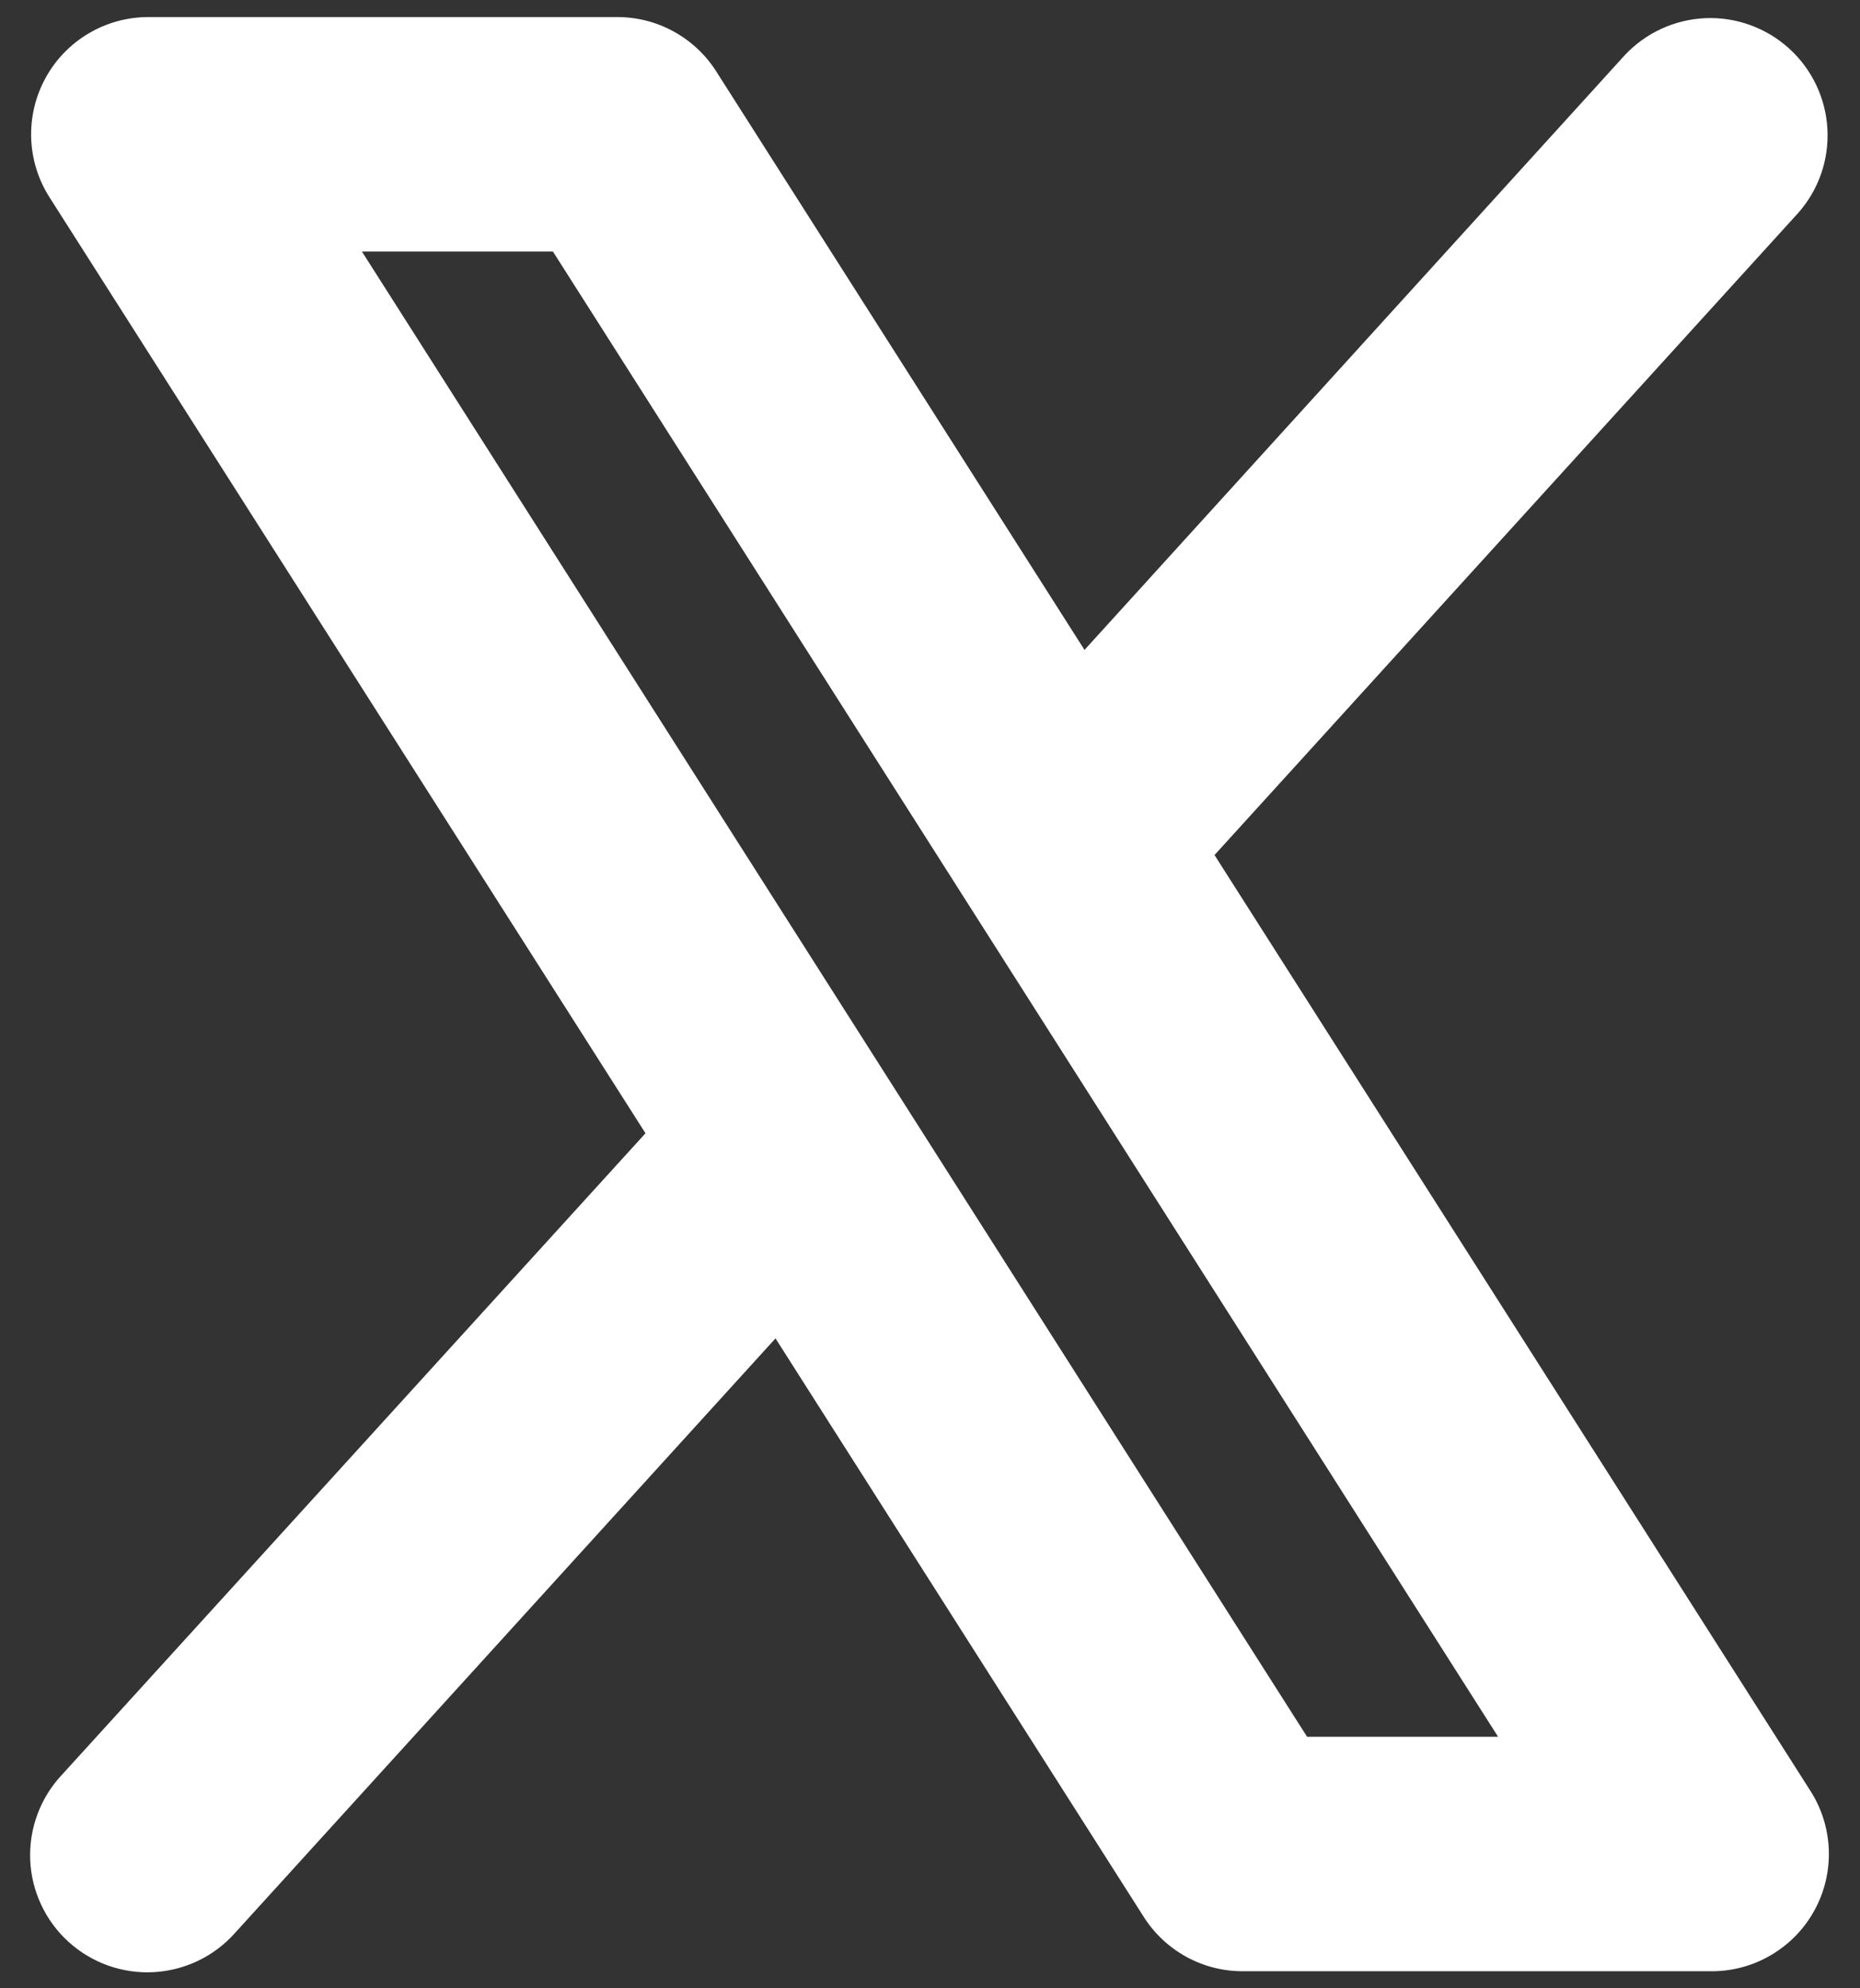 <?xml version="1.0" encoding="UTF-8"?>
<svg xmlns="http://www.w3.org/2000/svg" width="29" height="31" viewBox="0 0 29 31" fill="none">
  <rect x="0" y="0" width="29" height="31" fill="#333333" stroke="none"/>
  <path d="M28.229 27.925L18.936 13.331L28.034 3.323C28.354 2.963 28.518 2.492 28.492 2.012C28.466 1.531 28.252 1.081 27.896 0.757C27.54 0.434 27.071 0.263 26.59 0.283C26.11 0.304 25.657 0.512 25.329 0.864L16.909 10.133L11.167 1.113C11.002 0.853 10.774 0.64 10.505 0.492C10.235 0.343 9.933 0.266 9.625 0.266H2.313C1.985 0.266 1.664 0.354 1.382 0.521C1.1 0.688 0.868 0.927 0.711 1.214C0.553 1.501 0.476 1.825 0.486 2.153C0.497 2.48 0.595 2.799 0.771 3.075L10.064 17.669L0.96 27.677C0.795 27.854 0.667 28.062 0.583 28.289C0.499 28.516 0.461 28.757 0.471 28.999C0.481 29.241 0.539 29.478 0.642 29.697C0.744 29.916 0.889 30.113 1.068 30.275C1.247 30.438 1.457 30.564 1.685 30.645C1.913 30.726 2.154 30.761 2.396 30.748C2.638 30.735 2.874 30.674 3.092 30.569C3.31 30.464 3.505 30.317 3.665 30.136L12.091 20.867L17.833 29.887C17.998 30.147 18.226 30.36 18.496 30.509C18.765 30.657 19.068 30.734 19.375 30.734H26.688C27.015 30.734 27.337 30.646 27.618 30.479C27.9 30.312 28.132 30.073 28.289 29.786C28.447 29.499 28.524 29.175 28.514 28.847C28.503 28.52 28.405 28.201 28.229 27.925ZM20.379 27.078L5.643 3.922H8.621L23.357 27.078H20.379Z" fill="white"></path>
</svg>
